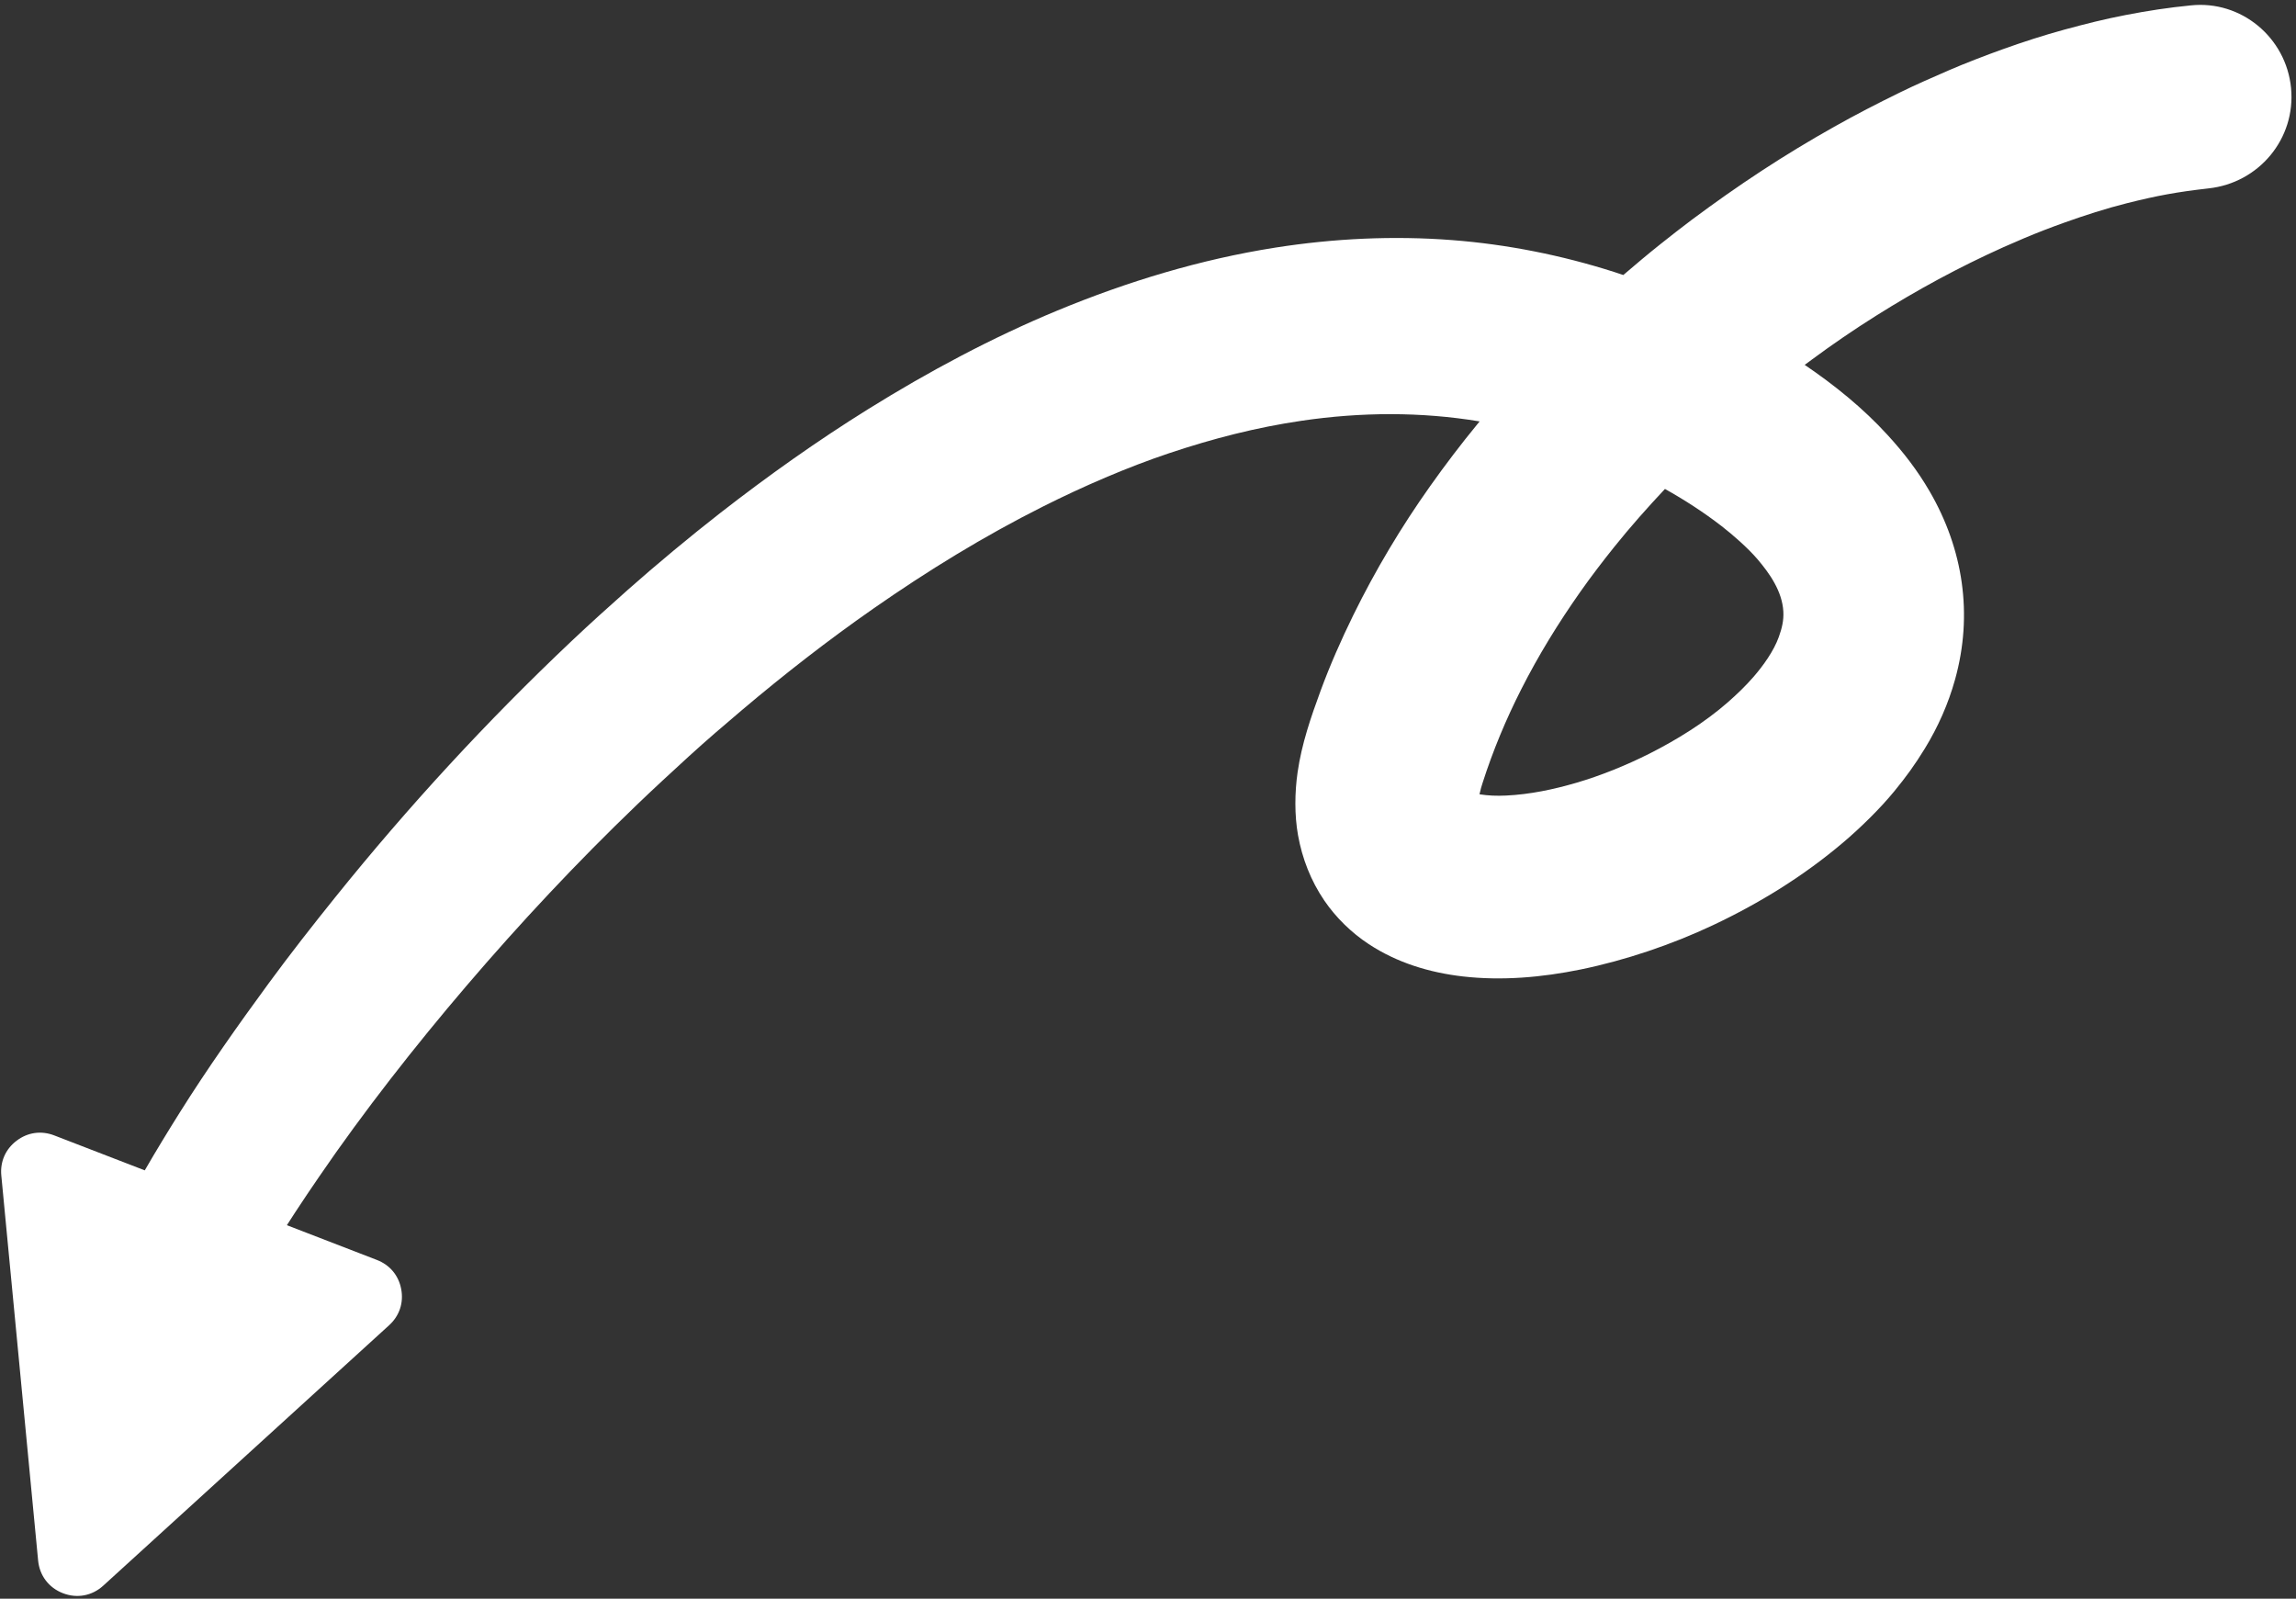 <?xml version="1.0" encoding="UTF-8" standalone="no"?><svg xmlns="http://www.w3.org/2000/svg" xmlns:xlink="http://www.w3.org/1999/xlink" fill="#ffffff" height="1978.5" preserveAspectRatio="xMidYMid meet" version="1" viewBox="81.3 509.4 2841.6 1978.5" width="2841.6" zoomAndPan="magnify"><rect x="81.3" y="509.4" width="2841.6" height="1978.5" fill="#333333" stroke="none"/><g id="change1_1"><path d="M260.47,1957.81c14.03-24.32,28.69-48.3,43.74-72.26c33.45-53.29,72.17-108.17,109.42-158.94 c26.73-36.43,54.6-72,82.91-107.18c90-111.83,187.51-217.73,291.83-316.35c22.96-21.71,46.43-42.89,70.07-63.84 c35.32-31.29,77.24-66.13,114.46-95.13c58.88-45.84,119.82-89.12,183.17-128.55c74.1-46.12,153.24-88.47,233.92-121.86 c86.63-35.86,177.02-63.3,269.74-77.87c72.26-11.34,145.96-14.91,218.92-9.27c68.14,5.27,135.1,18.65,200.18,39.37l11.51,3.83 c15.39-13.12,30.78-26.22,46.66-38.78c12.56-9.92,24.83-19.67,37.67-29.25c57.86-43.14,113.78-80.11,176.74-115.46 c26.87-15.14,53.21-28.69,80.9-42.24c20.07-9.84,40.56-18.74,61.06-27.67c19.45-8.45,46.38-18.77,66.44-25.97 c24.12-8.67,51.85-17.66,76.54-24.35c27.01-7.31,48.39-12.73,76-18.09c26.53-5.16,53.26-9.24,80.16-11.85 c62.48-6.72,118.18,39.66,124.27,102.19c6.09,62.56-39.71,117.58-102.19,124.27c-38.75,4.42-63.13,8.82-101.06,18.37 c-26.08,6.55-51.7,14.85-77.02,23.87c-16.89,6.01-33.62,12.47-50.17,19.45l-25.37,11c-55.02,24.72-106.81,52.84-157.86,84.95 c-27.13,17.06-53.66,35.18-79.4,54.23l-8.87,6.52c36.85,24.97,72.26,53.6,102.33,86.51c20.24,22.11,37.16,43.99,52.27,69.96 c41.7,71.77,53.89,152.5,31.55,232.78c-8.33,30.05-21.17,59.05-37.47,85.61c-12.22,19.93-22.93,34.7-37.7,52.75 c-17.74,21.66-42.07,45.44-63.44,63.55c-48.98,41.5-103.15,74.95-161.12,102.3c-50.91,24.04-108.48,43.48-163.64,54.79 c-47.85,9.78-97.43,14.2-146.1,8.59c-41.3-4.79-81.24-16.95-116.19-39.97c-21.43-14.09-40.62-32.8-55.05-53.97 c-16.61-24.41-27.3-51.82-32.51-80.82c-4.45-24.92-4.11-52.95-0.51-77.98c5.05-34.95,16.33-67.86,28.49-100.89 c11.54-31.35,25.63-63.35,40.37-93.34c27.33-55.62,59.27-109.16,95.13-159.73c18.6-26.25,38.07-51.85,58.48-76.73l2.81-3.43 c-72.88-12.08-147.09-11.57-220.08-0.85c-56.61,8.31-109.64,22-163.84,40.08c-52.02,17.38-107.38,41.41-156.39,66.05 c-73.5,36.94-142.75,79.48-210.19,126.51c-55.98,39.03-109.87,81.01-161.97,125.04c-22.42,18.94-44.67,38.04-66.36,57.83 c-21.51,19.67-42.97,39.43-64.01,59.64c-74.24,71.23-144.6,146.44-211.44,224.65c-62.73,73.39-127.16,155.54-181.64,235.28 c-10.12,14.8-20.21,29.59-29.99,44.62c-3.43,5.3-6.86,10.6-10.26,15.9l111.4,43c16.07,6.21,26.93,19.22,30.1,36.17 s-2.21,33.02-14.97,44.65l-353.76,322.27c-13.86,12.64-32.43,16.13-49.95,9.35c-17.49-6.75-28.91-21.8-30.7-40.48l-45.55-476.39 c-1.64-17.15,5.16-32.68,18.88-43.09c13.75-10.43,30.53-12.81,46.63-6.6L260.47,1957.81z M1916.27,1478.07 c-2.78,8.42-5.07,17.38-5.16,26.28l-0.03,0.48l0.11,0.06c-1.36-6.18-5.33-11.4-10.12-15.36l-0.77-0.45 c1.56,1.25,9.61,2.98,11.71,3.29c11.71,1.76,21.34,2.13,33.22,1.59c29.45-1.39,58.56-7.51,86.83-15.76 c30.67-8.96,61.85-21.66,90.4-36c33.96-17.12,68.83-38.72,97.46-63.86c11.2-9.81,21.83-20.04,31.61-31.29 c11.99-13.8,25.06-32,31.27-49.35c3.8-10.54,6.26-20.35,5.61-31.66c-1.45-24.75-16.67-46.69-32.26-64.89 c-11.57-13.49-30.16-29.85-44.25-40.73c-21.94-16.98-45.78-32.37-69.99-45.92c-21.77,23.19-42.92,47.03-62.82,71.83 c-14.6,18.23-28.8,36.79-42.24,55.9c-27.3,38.89-51.34,77.9-72.85,120.3C1945.12,1399.72,1929.02,1438.3,1916.27,1478.07 L1916.27,1478.07z"/></g></svg>